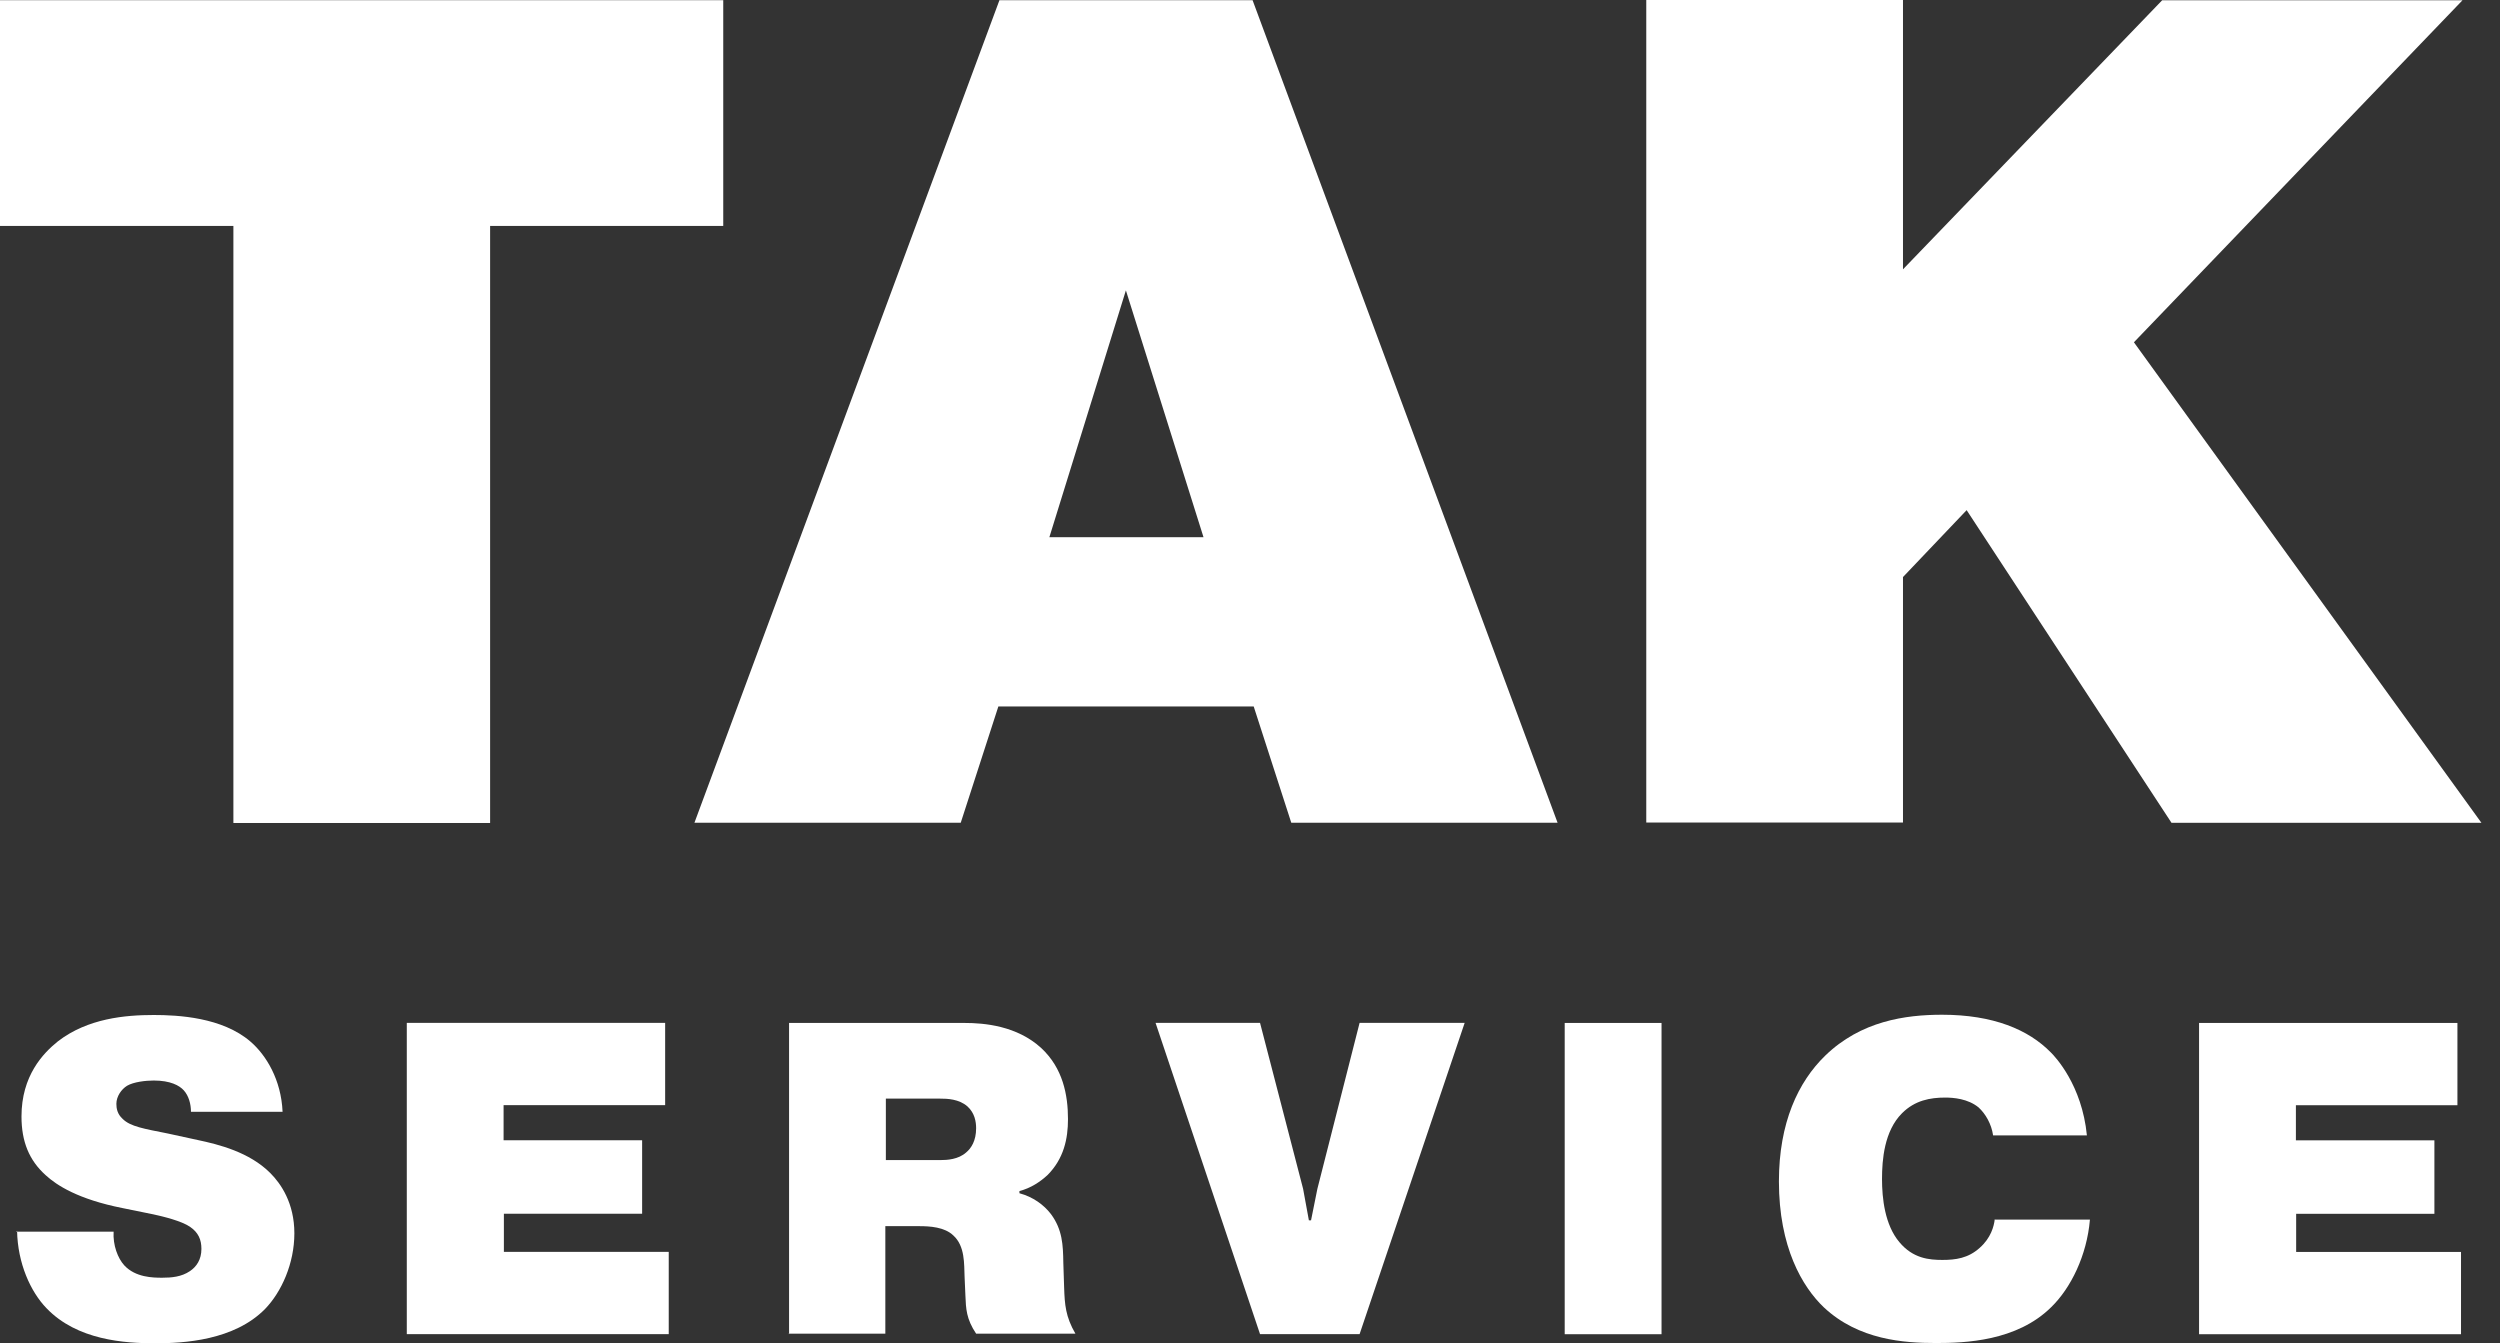 <svg width="67" height="36" viewBox="0 0 67 36" fill="none" xmlns="http://www.w3.org/2000/svg">
<rect x="0" y="0" width="67" height="36" fill="#333333" stroke="none"/>
<path d="M0.436 33.008H3.045C3.023 33.369 3.156 33.721 3.332 33.913C3.633 34.236 4.097 34.243 4.346 34.243C4.596 34.243 4.861 34.221 5.089 34.067C5.265 33.949 5.398 33.758 5.398 33.471C5.398 33.222 5.317 33.031 5.089 32.876C4.861 32.722 4.383 32.604 4.111 32.545L3.281 32.376C2.097 32.141 1.517 31.766 1.223 31.494C0.782 31.097 0.576 30.598 0.576 29.921C0.576 28.833 1.149 28.231 1.553 27.907C2.354 27.29 3.361 27.202 4.119 27.202C4.765 27.202 5.956 27.261 6.713 27.915C7.132 28.275 7.536 28.936 7.573 29.796H5.118C5.118 29.59 5.059 29.37 4.927 29.223C4.809 29.091 4.567 28.958 4.119 28.958C3.905 28.958 3.582 28.995 3.406 29.098C3.251 29.194 3.119 29.385 3.119 29.583C3.119 29.701 3.141 29.855 3.288 29.987C3.494 30.193 3.869 30.252 4.493 30.377L5.302 30.553C5.861 30.671 6.684 30.877 7.242 31.436C7.529 31.722 7.889 32.244 7.889 33.053C7.889 33.861 7.544 34.626 7.103 35.081C6.272 35.926 4.92 36 4.163 36C3.339 36 2.068 35.919 1.245 35.059C0.818 34.618 0.473 33.854 0.458 32.986L0.436 33.008Z" fill="white"/>
<path d="M13.504 30.559H17.209V32.528H13.504V33.55H17.922V35.755H10.902V27.413H17.826V29.618H13.496V30.559H13.504Z" fill="white"/>
<path d="M21.147 35.757V27.415H25.851C26.373 27.415 27.255 27.488 27.909 28.091C28.482 28.627 28.622 29.333 28.622 29.994C28.622 30.516 28.512 31.053 28.071 31.494C27.88 31.67 27.63 31.84 27.321 31.92V31.979C27.681 32.075 27.975 32.288 28.166 32.538C28.475 32.957 28.49 33.368 28.497 33.839L28.519 34.515C28.534 34.956 28.556 35.287 28.821 35.742H26.16C25.895 35.346 25.888 35.074 25.873 34.721L25.851 34.221C25.836 33.876 25.866 33.398 25.55 33.111C25.314 32.883 24.918 32.861 24.631 32.861H23.727V35.742H21.132L21.147 35.757ZM23.741 29.443V31.09H25.204C25.381 31.09 25.682 31.075 25.895 30.884C26.027 30.774 26.16 30.575 26.16 30.237C26.16 30.061 26.123 29.833 25.932 29.656C25.704 29.451 25.381 29.443 25.189 29.443H23.734H23.741Z" fill="white"/>
<path d="M35.136 32.705L35.306 31.86L36.437 27.413H39.253L36.437 35.755H33.769L30.969 27.413H33.769L34.923 31.86L35.078 32.705H35.136Z" fill="white"/>
<path d="M41.934 27.415H44.529V35.757H41.934V27.415Z" fill="white"/>
<path d="M53.474 32.685H56.01C55.929 33.648 55.496 34.523 54.974 35.03C54.048 35.949 52.651 35.993 51.887 35.993C51.027 35.993 49.814 35.912 48.88 35.038C48.3 34.486 47.675 33.421 47.675 31.664C47.675 30.091 48.189 28.996 48.917 28.29C49.873 27.364 51.063 27.195 52.048 27.195C53.415 27.195 54.364 27.592 54.966 28.209C55.077 28.319 55.797 29.076 55.929 30.429H53.415C53.371 30.12 53.21 29.848 53.026 29.679C52.739 29.444 52.35 29.415 52.129 29.415C51.732 29.415 51.321 29.488 50.975 29.834C50.497 30.311 50.438 31.083 50.438 31.598C50.438 32.112 50.512 32.825 50.902 33.288C51.269 33.729 51.703 33.766 52.056 33.766C52.408 33.766 52.747 33.722 53.055 33.443C53.357 33.178 53.438 32.862 53.459 32.678L53.474 32.685Z" fill="white"/>
<path d="M61.537 30.561H65.242V32.53H61.537V33.552H65.955V35.757H58.935V27.415H65.859V29.62H61.53V30.561H61.537Z" fill="white"/>
<path d="M6.248 6.055H0V0.005H19.383V6.055H13.135V22.056H6.255V6.055H6.248Z" fill="white"/>
<path d="M26.756 18.933L25.748 22.049H18.611L26.785 0.005H33.569L41.743 22.049H34.606L33.599 18.933H26.748H26.756ZM28.115 14.397H32.254L30.174 7.782L28.123 14.397H28.115Z" fill="white"/>
<path d="M51 7.218L57.946 0.007H65.995L57.189 9.173L66.502 22.051H58.196L52.706 13.672L51 15.465V22.044H44.12V0H51V7.211V7.218Z" fill="white"/>
</svg>

